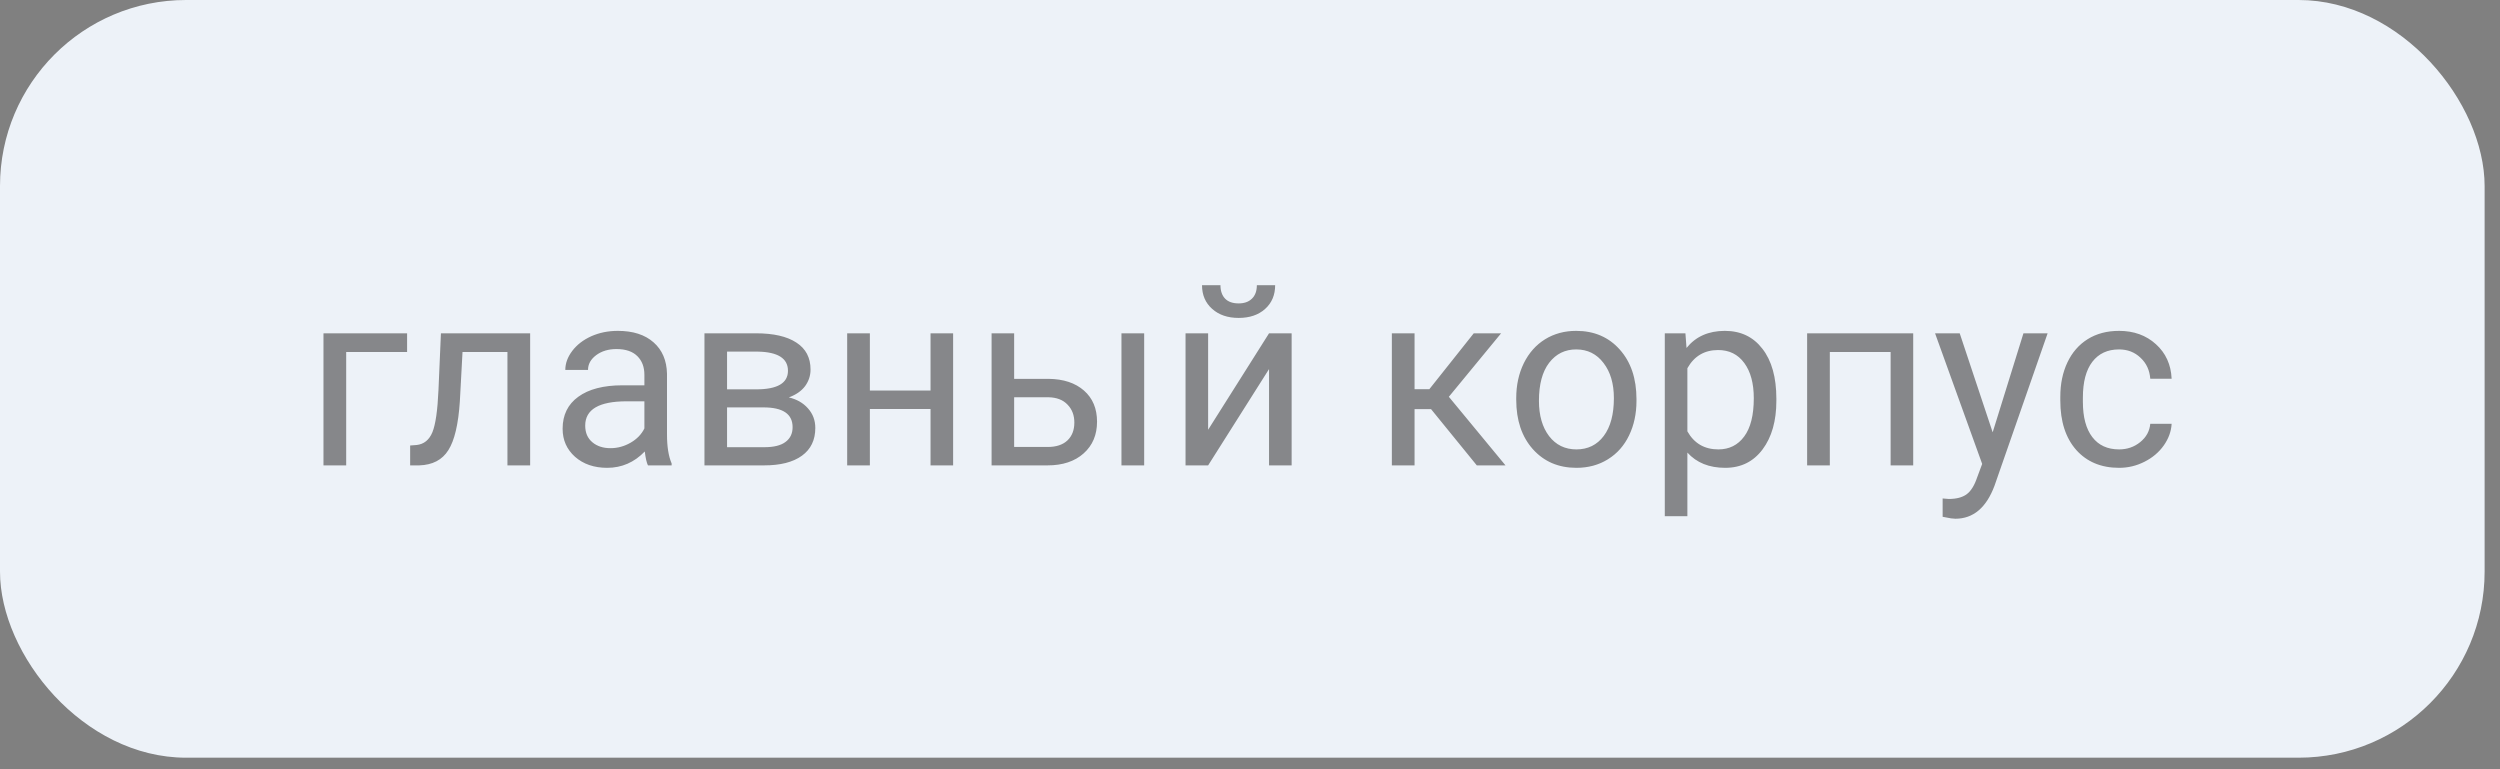 <?xml version="1.0" encoding="UTF-8"?> <svg xmlns="http://www.w3.org/2000/svg" width="130" height="40" viewBox="0 0 130 40" fill="none"><rect x="0" y="0" width="130" height="40" fill="#808080" stroke="none"/> <rect width="129.2" height="39.4" rx="9.677" fill="#EDF2F8"></rect> <path opacity="0.65" d="M21.169 18.303H18.002V24.2H16.821V17.332H21.169V18.303ZM27.568 17.332V24.2H26.387V18.303H24.051L23.912 20.874C23.835 22.055 23.637 22.899 23.315 23.407C22.998 23.915 22.492 24.179 21.798 24.2H21.328V23.166L21.665 23.14C22.045 23.098 22.318 22.878 22.483 22.48C22.648 22.082 22.754 21.346 22.801 20.271L22.928 17.332H27.568ZM33.693 24.2C33.626 24.065 33.571 23.824 33.528 23.477C32.982 24.044 32.331 24.327 31.573 24.327C30.896 24.327 30.34 24.137 29.904 23.756C29.472 23.371 29.256 22.884 29.256 22.296C29.256 21.581 29.527 21.026 30.069 20.633C30.615 20.235 31.381 20.036 32.367 20.036H33.509V19.497C33.509 19.086 33.387 18.76 33.141 18.519C32.896 18.274 32.534 18.151 32.056 18.151C31.637 18.151 31.285 18.257 31.002 18.468C30.718 18.68 30.577 18.936 30.577 19.236H29.396C29.396 18.894 29.517 18.564 29.758 18.246C30.003 17.924 30.333 17.671 30.748 17.484C31.167 17.298 31.626 17.205 32.126 17.205C32.917 17.205 33.537 17.404 33.985 17.802C34.434 18.195 34.667 18.739 34.684 19.433V22.594C34.684 23.225 34.764 23.726 34.925 24.099V24.2H33.693ZM31.745 23.305C32.113 23.305 32.462 23.21 32.792 23.02C33.122 22.829 33.361 22.581 33.509 22.277V20.868H32.589C31.15 20.868 30.431 21.289 30.431 22.131C30.431 22.499 30.553 22.787 30.799 22.994C31.044 23.201 31.36 23.305 31.745 23.305ZM36.632 24.2V17.332H39.311C40.225 17.332 40.925 17.493 41.412 17.814C41.903 18.132 42.148 18.599 42.148 19.217C42.148 19.535 42.053 19.822 41.863 20.081C41.672 20.334 41.391 20.529 41.019 20.665C41.433 20.762 41.766 20.952 42.015 21.236C42.269 21.519 42.396 21.858 42.396 22.252C42.396 22.882 42.163 23.364 41.698 23.699C41.236 24.033 40.583 24.2 39.736 24.2H36.632ZM37.807 21.185V23.254H39.749C40.24 23.254 40.606 23.163 40.847 22.981C41.093 22.799 41.215 22.544 41.215 22.213C41.215 21.528 40.712 21.185 39.705 21.185H37.807ZM37.807 20.246H39.324C40.424 20.246 40.974 19.924 40.974 19.281C40.974 18.637 40.454 18.305 39.413 18.284H37.807V20.246ZM49.562 24.2H48.388V21.268H45.233V24.2H44.053V17.332H45.233V20.309H48.388V17.332H49.562V24.2ZM52.736 19.7H54.52C55.299 19.708 55.914 19.911 56.367 20.309C56.82 20.707 57.046 21.246 57.046 21.928C57.046 22.613 56.814 23.163 56.348 23.578C55.883 23.993 55.256 24.2 54.469 24.2H51.562V17.332H52.736V19.7ZM59.497 24.2H58.316V17.332H59.497V24.2ZM52.736 20.658V23.242H54.482C54.922 23.242 55.263 23.13 55.504 22.905C55.745 22.677 55.866 22.366 55.866 21.972C55.866 21.591 55.747 21.28 55.51 21.039C55.278 20.794 54.95 20.667 54.526 20.658H52.736ZM65.99 17.332H67.165V24.2H65.99V19.192L62.823 24.2H61.648V17.332H62.823V22.347L65.99 17.332ZM66.308 14.831C66.308 15.343 66.132 15.756 65.781 16.069C65.434 16.378 64.977 16.532 64.41 16.532C63.843 16.532 63.383 16.376 63.032 16.062C62.681 15.749 62.505 15.339 62.505 14.831H63.464C63.464 15.127 63.544 15.36 63.705 15.529C63.866 15.694 64.101 15.777 64.41 15.777C64.706 15.777 64.936 15.694 65.102 15.529C65.271 15.364 65.356 15.132 65.356 14.831H66.308ZM74.414 21.274H73.557V24.2H72.376V17.332H73.557V20.239H74.325L76.635 17.332H78.057L75.34 20.633L78.286 24.2H76.794L74.414 21.274ZM78.844 20.703C78.844 20.03 78.975 19.425 79.238 18.887C79.504 18.35 79.873 17.935 80.342 17.643C80.816 17.351 81.356 17.205 81.961 17.205C82.896 17.205 83.651 17.529 84.227 18.176C84.807 18.824 85.097 19.685 85.097 20.76V20.842C85.097 21.511 84.968 22.112 84.71 22.645C84.456 23.174 84.09 23.587 83.611 23.883C83.137 24.179 82.591 24.327 81.974 24.327C81.043 24.327 80.287 24.003 79.707 23.356C79.132 22.709 78.844 21.852 78.844 20.785V20.703ZM80.025 20.842C80.025 21.604 80.201 22.215 80.552 22.677C80.907 23.138 81.381 23.369 81.974 23.369C82.57 23.369 83.044 23.136 83.395 22.67C83.747 22.201 83.922 21.545 83.922 20.703C83.922 19.949 83.743 19.34 83.383 18.875C83.027 18.405 82.553 18.17 81.961 18.17C81.381 18.17 80.914 18.401 80.558 18.862C80.203 19.323 80.025 19.983 80.025 20.842ZM92.371 20.842C92.371 21.887 92.132 22.73 91.654 23.369C91.176 24.008 90.528 24.327 89.711 24.327C88.878 24.327 88.222 24.063 87.744 23.534V26.841H86.569V17.332H87.642L87.699 18.094C88.177 17.501 88.842 17.205 89.692 17.205C90.518 17.205 91.169 17.516 91.647 18.138C92.13 18.76 92.371 19.626 92.371 20.734V20.842ZM91.197 20.709C91.197 19.935 91.032 19.323 90.702 18.875C90.372 18.426 89.919 18.202 89.343 18.202C88.632 18.202 88.099 18.517 87.744 19.148V22.429C88.095 23.055 88.632 23.369 89.356 23.369C89.919 23.369 90.365 23.146 90.695 22.702C91.03 22.254 91.197 21.589 91.197 20.709ZM99.487 24.2H98.312V18.303H95.151V24.2H93.971V17.332H99.487V24.2ZM103.619 22.48L105.219 17.332H106.476L103.714 25.26C103.287 26.403 102.608 26.974 101.677 26.974L101.455 26.955L101.017 26.873V25.92L101.334 25.946C101.732 25.946 102.041 25.865 102.261 25.705C102.485 25.544 102.669 25.25 102.813 24.822L103.073 24.124L100.623 17.332H101.905L103.619 22.48ZM110.195 23.369C110.614 23.369 110.98 23.242 111.293 22.988C111.607 22.734 111.78 22.416 111.814 22.036H112.925C112.904 22.429 112.768 22.804 112.519 23.159C112.269 23.515 111.935 23.798 111.516 24.01C111.101 24.221 110.661 24.327 110.195 24.327C109.26 24.327 108.515 24.016 107.961 23.394C107.411 22.768 107.136 21.913 107.136 20.83V20.633C107.136 19.964 107.258 19.37 107.504 18.849C107.749 18.329 108.101 17.924 108.558 17.637C109.019 17.349 109.563 17.205 110.189 17.205C110.959 17.205 111.598 17.436 112.106 17.897C112.618 18.358 112.891 18.957 112.925 19.693H111.814C111.78 19.249 111.611 18.885 111.306 18.602C111.006 18.314 110.633 18.17 110.189 18.17C109.592 18.17 109.129 18.386 108.799 18.817C108.473 19.245 108.31 19.865 108.31 20.677V20.899C108.31 21.691 108.473 22.3 108.799 22.727C109.125 23.155 109.59 23.369 110.195 23.369Z" fill="#4F4F4F"></path> </svg> 